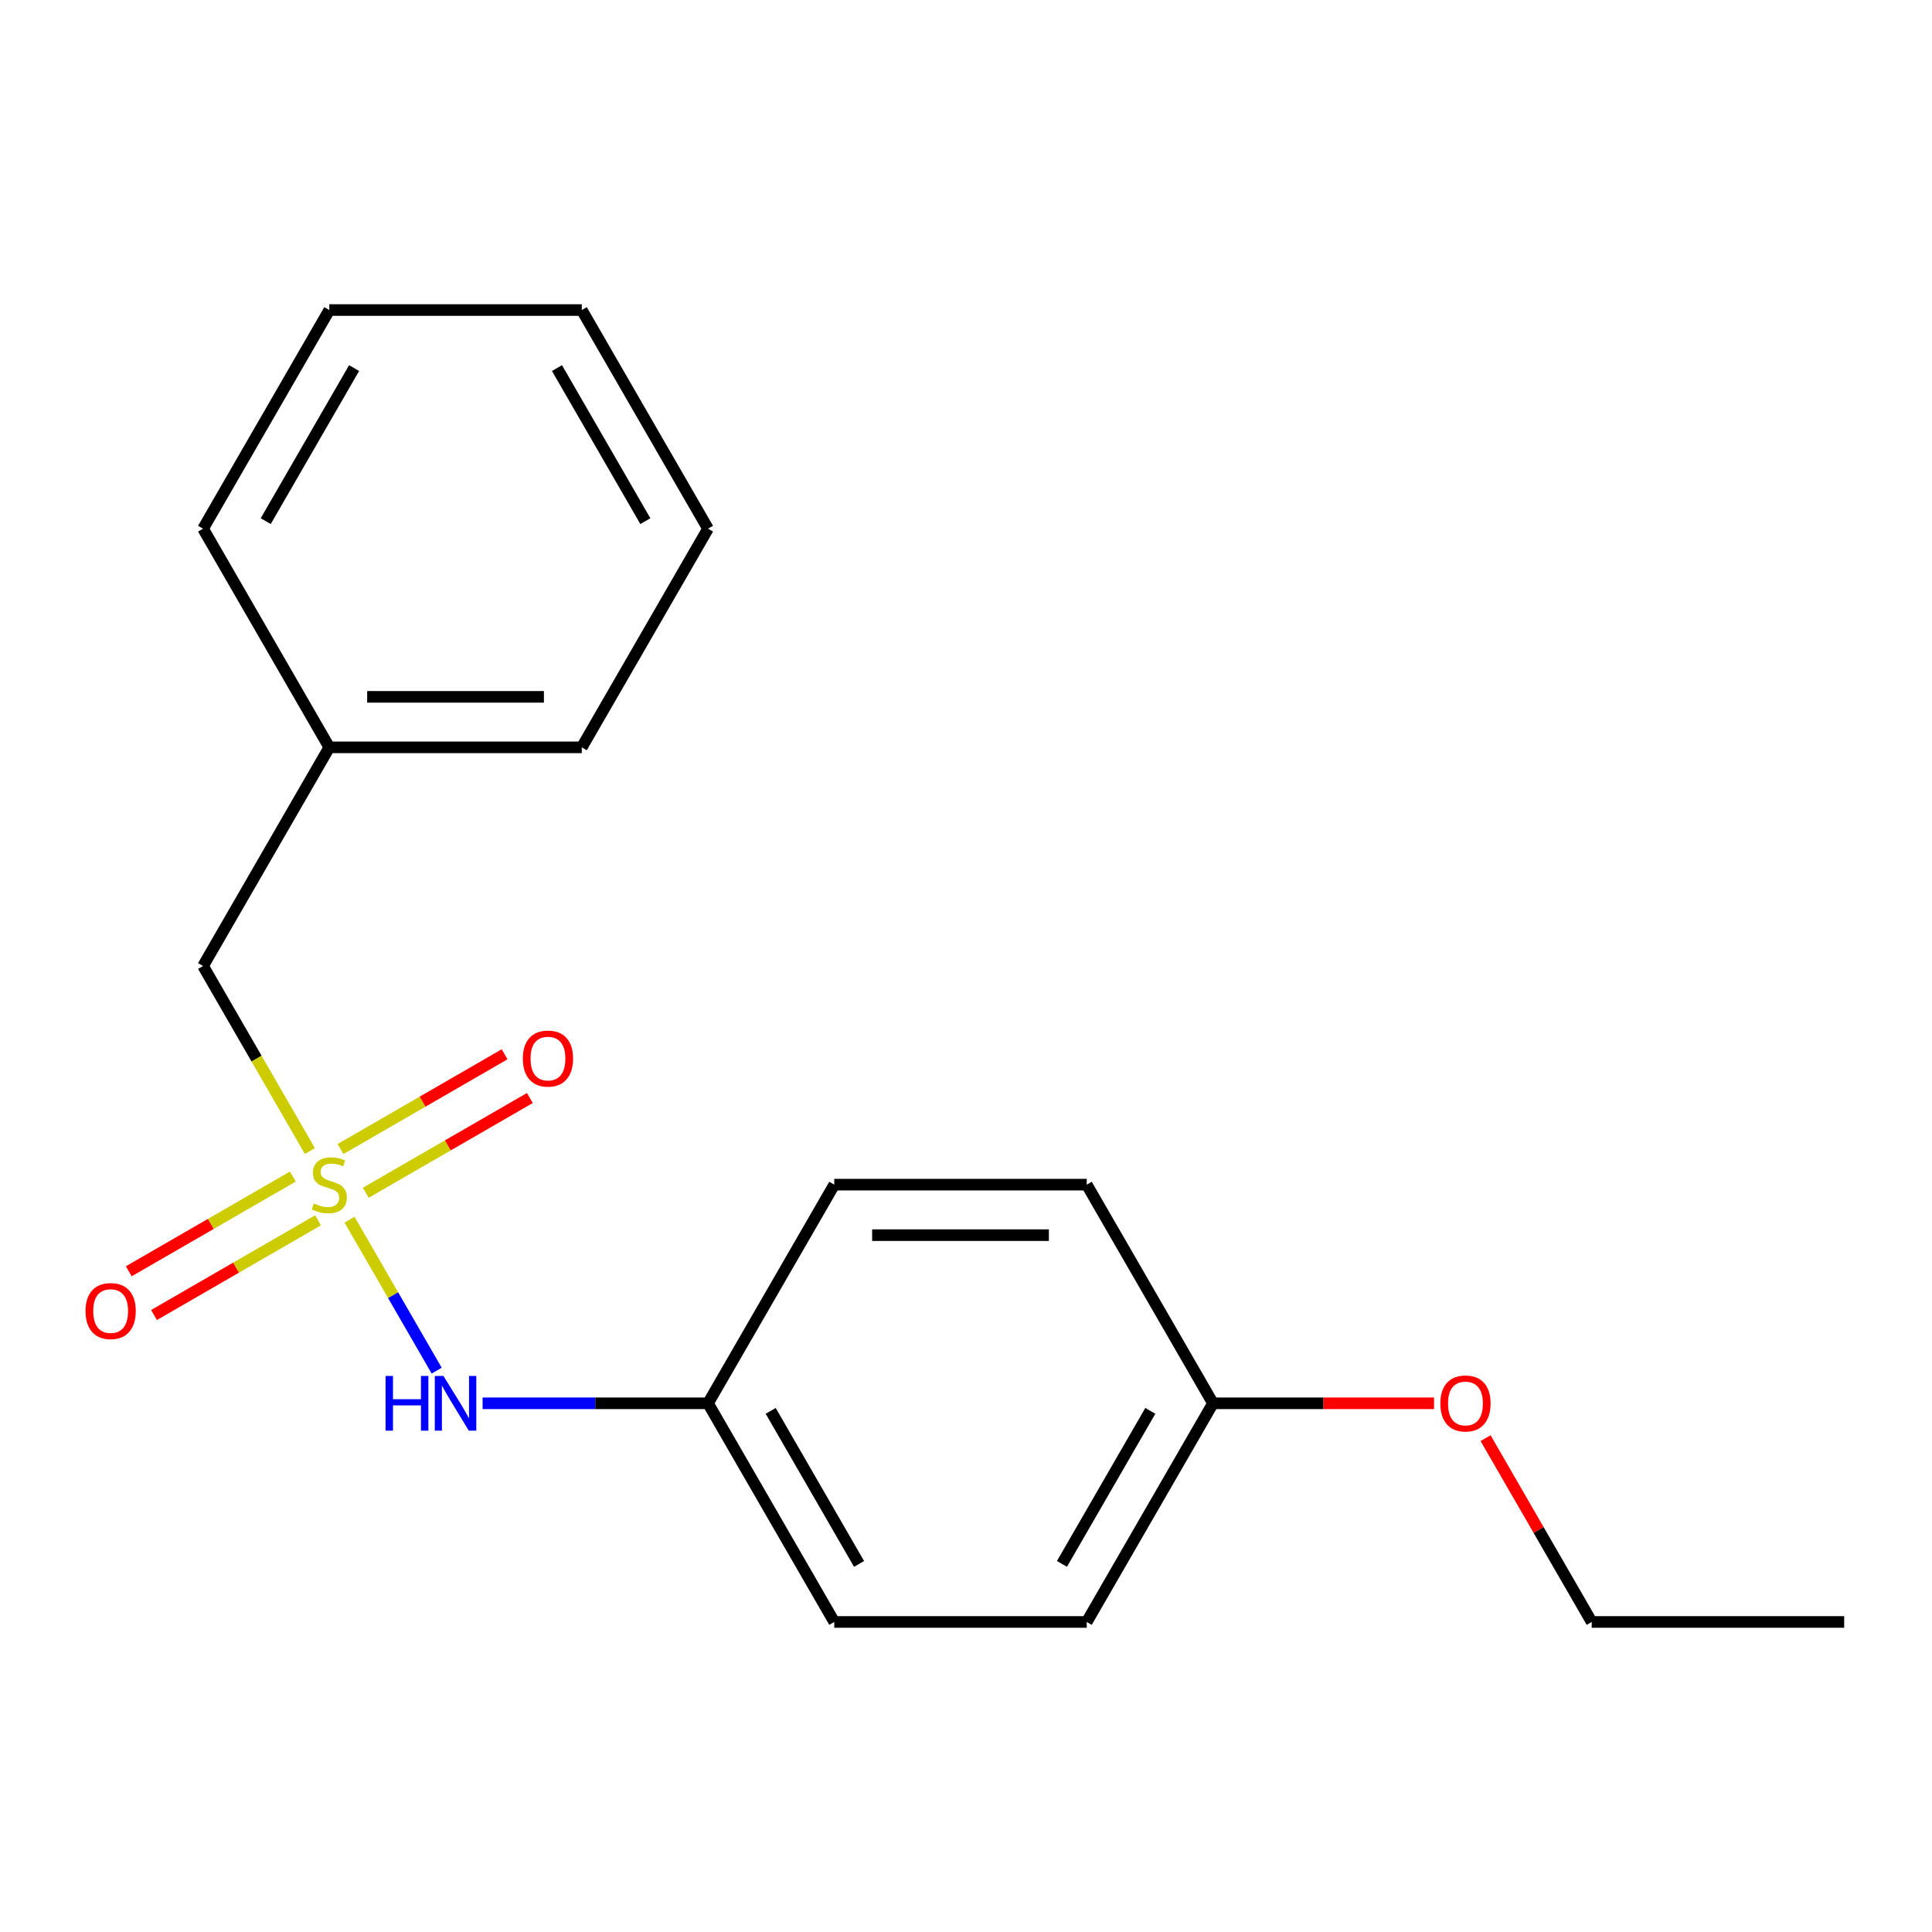 <?xml version='1.0' encoding='iso-8859-1'?>
<svg version='1.1' baseProfile='full'
              xmlns='http://www.w3.org/2000/svg'
                      xmlns:rdkit='http://www.rdkit.org/xml'
                      xmlns:xlink='http://www.w3.org/1999/xlink'
                  xml:space='preserve'
width='1000px' height='1000px' viewBox='0 0 1000 1000'>
<!-- END OF HEADER -->
<rect style='opacity:1.0;fill:#FFFFFF;stroke:none' width='1000' height='1000' x='0' y='0'> </rect>
<path class='bond-0' d='M 180.923,631.322 L 203.476,670.384' style='fill:none;fill-rule:evenodd;stroke:#CCCC00;stroke-width:6px;stroke-linecap:butt;stroke-linejoin:miter;stroke-opacity:1' />
<path class='bond-0' d='M 203.476,670.384 L 226.028,709.447' style='fill:none;fill-rule:evenodd;stroke:#0000FF;stroke-width:6px;stroke-linecap:butt;stroke-linejoin:miter;stroke-opacity:1' />
<path class='bond-1' d='M 189.327,617.364 L 231.786,592.85' style='fill:none;fill-rule:evenodd;stroke:#CCCC00;stroke-width:6px;stroke-linecap:butt;stroke-linejoin:miter;stroke-opacity:1' />
<path class='bond-1' d='M 231.786,592.85 L 274.244,568.337' style='fill:none;fill-rule:evenodd;stroke:#FF0000;stroke-width:6px;stroke-linecap:butt;stroke-linejoin:miter;stroke-opacity:1' />
<path class='bond-1' d='M 176.259,594.729 L 218.717,570.215' style='fill:none;fill-rule:evenodd;stroke:#CCCC00;stroke-width:6px;stroke-linecap:butt;stroke-linejoin:miter;stroke-opacity:1' />
<path class='bond-1' d='M 218.717,570.215 L 261.176,545.702' style='fill:none;fill-rule:evenodd;stroke:#FF0000;stroke-width:6px;stroke-linecap:butt;stroke-linejoin:miter;stroke-opacity:1' />
<path class='bond-2' d='M 151.565,608.986 L 109.106,633.5' style='fill:none;fill-rule:evenodd;stroke:#CCCC00;stroke-width:6px;stroke-linecap:butt;stroke-linejoin:miter;stroke-opacity:1' />
<path class='bond-2' d='M 109.106,633.5 L 66.647,658.013' style='fill:none;fill-rule:evenodd;stroke:#FF0000;stroke-width:6px;stroke-linecap:butt;stroke-linejoin:miter;stroke-opacity:1' />
<path class='bond-2' d='M 164.633,631.621 L 122.174,656.135' style='fill:none;fill-rule:evenodd;stroke:#CCCC00;stroke-width:6px;stroke-linecap:butt;stroke-linejoin:miter;stroke-opacity:1' />
<path class='bond-2' d='M 122.174,656.135 L 79.716,680.648' style='fill:none;fill-rule:evenodd;stroke:#FF0000;stroke-width:6px;stroke-linecap:butt;stroke-linejoin:miter;stroke-opacity:1' />
<path class='bond-3' d='M 160.407,595.788 L 132.756,547.894' style='fill:none;fill-rule:evenodd;stroke:#CCCC00;stroke-width:6px;stroke-linecap:butt;stroke-linejoin:miter;stroke-opacity:1' />
<path class='bond-3' d='M 132.756,547.894 L 105.104,500' style='fill:none;fill-rule:evenodd;stroke:#000000;stroke-width:6px;stroke-linecap:butt;stroke-linejoin:miter;stroke-opacity:1' />
<path class='bond-4' d='M 249.795,726.35 L 308.133,726.35' style='fill:none;fill-rule:evenodd;stroke:#0000FF;stroke-width:6px;stroke-linecap:butt;stroke-linejoin:miter;stroke-opacity:1' />
<path class='bond-4' d='M 308.133,726.35 L 366.471,726.35' style='fill:none;fill-rule:evenodd;stroke:#000000;stroke-width:6px;stroke-linecap:butt;stroke-linejoin:miter;stroke-opacity:1' />
<path class='bond-5' d='M 105.104,500 L 170.446,386.825' style='fill:none;fill-rule:evenodd;stroke:#000000;stroke-width:6px;stroke-linecap:butt;stroke-linejoin:miter;stroke-opacity:1' />
<path class='bond-6' d='M 366.471,726.35 L 431.812,613.175' style='fill:none;fill-rule:evenodd;stroke:#000000;stroke-width:6px;stroke-linecap:butt;stroke-linejoin:miter;stroke-opacity:1' />
<path class='bond-7' d='M 366.471,726.35 L 431.812,839.525' style='fill:none;fill-rule:evenodd;stroke:#000000;stroke-width:6px;stroke-linecap:butt;stroke-linejoin:miter;stroke-opacity:1' />
<path class='bond-7' d='M 398.907,730.258 L 444.646,809.481' style='fill:none;fill-rule:evenodd;stroke:#000000;stroke-width:6px;stroke-linecap:butt;stroke-linejoin:miter;stroke-opacity:1' />
<path class='bond-8' d='M 627.837,726.35 L 562.496,839.525' style='fill:none;fill-rule:evenodd;stroke:#000000;stroke-width:6px;stroke-linecap:butt;stroke-linejoin:miter;stroke-opacity:1' />
<path class='bond-8' d='M 595.401,730.258 L 549.662,809.481' style='fill:none;fill-rule:evenodd;stroke:#000000;stroke-width:6px;stroke-linecap:butt;stroke-linejoin:miter;stroke-opacity:1' />
<path class='bond-9' d='M 627.837,726.35 L 685.045,726.35' style='fill:none;fill-rule:evenodd;stroke:#000000;stroke-width:6px;stroke-linecap:butt;stroke-linejoin:miter;stroke-opacity:1' />
<path class='bond-9' d='M 685.045,726.35 L 742.253,726.35' style='fill:none;fill-rule:evenodd;stroke:#FF0000;stroke-width:6px;stroke-linecap:butt;stroke-linejoin:miter;stroke-opacity:1' />
<path class='bond-10' d='M 627.837,726.35 L 562.496,613.175' style='fill:none;fill-rule:evenodd;stroke:#000000;stroke-width:6px;stroke-linecap:butt;stroke-linejoin:miter;stroke-opacity:1' />
<path class='bond-11' d='M 170.446,386.825 L 301.129,386.825' style='fill:none;fill-rule:evenodd;stroke:#000000;stroke-width:6px;stroke-linecap:butt;stroke-linejoin:miter;stroke-opacity:1' />
<path class='bond-11' d='M 190.048,360.688 L 281.527,360.688' style='fill:none;fill-rule:evenodd;stroke:#000000;stroke-width:6px;stroke-linecap:butt;stroke-linejoin:miter;stroke-opacity:1' />
<path class='bond-12' d='M 170.446,386.825 L 105.104,273.65' style='fill:none;fill-rule:evenodd;stroke:#000000;stroke-width:6px;stroke-linecap:butt;stroke-linejoin:miter;stroke-opacity:1' />
<path class='bond-13' d='M 431.812,613.175 L 562.496,613.175' style='fill:none;fill-rule:evenodd;stroke:#000000;stroke-width:6px;stroke-linecap:butt;stroke-linejoin:miter;stroke-opacity:1' />
<path class='bond-13' d='M 451.415,639.312 L 542.893,639.312' style='fill:none;fill-rule:evenodd;stroke:#000000;stroke-width:6px;stroke-linecap:butt;stroke-linejoin:miter;stroke-opacity:1' />
<path class='bond-14' d='M 431.812,839.525 L 562.496,839.525' style='fill:none;fill-rule:evenodd;stroke:#000000;stroke-width:6px;stroke-linecap:butt;stroke-linejoin:miter;stroke-opacity:1' />
<path class='bond-15' d='M 768.928,744.377 L 796.395,791.951' style='fill:none;fill-rule:evenodd;stroke:#FF0000;stroke-width:6px;stroke-linecap:butt;stroke-linejoin:miter;stroke-opacity:1' />
<path class='bond-15' d='M 796.395,791.951 L 823.862,839.525' style='fill:none;fill-rule:evenodd;stroke:#000000;stroke-width:6px;stroke-linecap:butt;stroke-linejoin:miter;stroke-opacity:1' />
<path class='bond-16' d='M 823.862,839.525 L 954.545,839.525' style='fill:none;fill-rule:evenodd;stroke:#000000;stroke-width:6px;stroke-linecap:butt;stroke-linejoin:miter;stroke-opacity:1' />
<path class='bond-17' d='M 301.129,386.825 L 366.471,273.65' style='fill:none;fill-rule:evenodd;stroke:#000000;stroke-width:6px;stroke-linecap:butt;stroke-linejoin:miter;stroke-opacity:1' />
<path class='bond-18' d='M 105.104,273.65 L 170.446,160.475' style='fill:none;fill-rule:evenodd;stroke:#000000;stroke-width:6px;stroke-linecap:butt;stroke-linejoin:miter;stroke-opacity:1' />
<path class='bond-18' d='M 137.54,269.742 L 183.28,190.519' style='fill:none;fill-rule:evenodd;stroke:#000000;stroke-width:6px;stroke-linecap:butt;stroke-linejoin:miter;stroke-opacity:1' />
<path class='bond-19' d='M 170.446,160.475 L 301.129,160.475' style='fill:none;fill-rule:evenodd;stroke:#000000;stroke-width:6px;stroke-linecap:butt;stroke-linejoin:miter;stroke-opacity:1' />
<path class='bond-20' d='M 366.471,273.65 L 301.129,160.475' style='fill:none;fill-rule:evenodd;stroke:#000000;stroke-width:6px;stroke-linecap:butt;stroke-linejoin:miter;stroke-opacity:1' />
<path class='bond-20' d='M 334.034,269.742 L 288.295,190.519' style='fill:none;fill-rule:evenodd;stroke:#000000;stroke-width:6px;stroke-linecap:butt;stroke-linejoin:miter;stroke-opacity:1' />
<path  class='atom-0' d='M 162.446 622.895
Q 162.766 623.015, 164.086 623.575
Q 165.406 624.135, 166.846 624.495
Q 168.326 624.815, 169.766 624.815
Q 172.446 624.815, 174.006 623.535
Q 175.566 622.215, 175.566 619.935
Q 175.566 618.375, 174.766 617.415
Q 174.006 616.455, 172.806 615.935
Q 171.606 615.415, 169.606 614.815
Q 167.086 614.055, 165.566 613.335
Q 164.086 612.615, 163.006 611.095
Q 161.966 609.575, 161.966 607.015
Q 161.966 603.455, 164.366 601.255
Q 166.806 599.055, 171.606 599.055
Q 174.886 599.055, 178.606 600.615
L 177.686 603.695
Q 174.286 602.295, 171.726 602.295
Q 168.966 602.295, 167.446 603.455
Q 165.926 604.575, 165.966 606.535
Q 165.966 608.055, 166.726 608.975
Q 167.526 609.895, 168.646 610.415
Q 169.806 610.935, 171.726 611.535
Q 174.286 612.335, 175.806 613.135
Q 177.326 613.935, 178.406 615.575
Q 179.526 617.175, 179.526 619.935
Q 179.526 623.855, 176.886 625.975
Q 174.286 628.055, 169.926 628.055
Q 167.406 628.055, 165.486 627.495
Q 163.606 626.975, 161.366 626.055
L 162.446 622.895
' fill='#CCCC00'/>
<path  class='atom-1' d='M 199.567 712.19
L 203.407 712.19
L 203.407 724.23
L 217.887 724.23
L 217.887 712.19
L 221.727 712.19
L 221.727 740.51
L 217.887 740.51
L 217.887 727.43
L 203.407 727.43
L 203.407 740.51
L 199.567 740.51
L 199.567 712.19
' fill='#0000FF'/>
<path  class='atom-1' d='M 229.527 712.19
L 238.807 727.19
Q 239.727 728.67, 241.207 731.35
Q 242.687 734.03, 242.767 734.19
L 242.767 712.19
L 246.527 712.19
L 246.527 740.51
L 242.647 740.51
L 232.687 724.11
Q 231.527 722.19, 230.287 719.99
Q 229.087 717.79, 228.727 717.11
L 228.727 740.51
L 225.047 740.51
L 225.047 712.19
L 229.527 712.19
' fill='#0000FF'/>
<path  class='atom-2' d='M 270.621 547.913
Q 270.621 541.113, 273.981 537.313
Q 277.341 533.513, 283.621 533.513
Q 289.901 533.513, 293.261 537.313
Q 296.621 541.113, 296.621 547.913
Q 296.621 554.793, 293.221 558.713
Q 289.821 562.593, 283.621 562.593
Q 277.381 562.593, 273.981 558.713
Q 270.621 554.833, 270.621 547.913
M 283.621 559.393
Q 287.941 559.393, 290.261 556.513
Q 292.621 553.593, 292.621 547.913
Q 292.621 542.353, 290.261 539.553
Q 287.941 536.713, 283.621 536.713
Q 279.301 536.713, 276.941 539.513
Q 274.621 542.313, 274.621 547.913
Q 274.621 553.633, 276.941 556.513
Q 279.301 559.393, 283.621 559.393
' fill='#FF0000'/>
<path  class='atom-3' d='M 44.271 678.597
Q 44.271 671.797, 47.631 667.997
Q 50.991 664.197, 57.271 664.197
Q 63.551 664.197, 66.911 667.997
Q 70.271 671.797, 70.271 678.597
Q 70.271 685.477, 66.871 689.397
Q 63.471 693.277, 57.271 693.277
Q 51.031 693.277, 47.631 689.397
Q 44.271 685.517, 44.271 678.597
M 57.271 690.077
Q 61.591 690.077, 63.911 687.197
Q 66.271 684.277, 66.271 678.597
Q 66.271 673.037, 63.911 670.237
Q 61.591 667.397, 57.271 667.397
Q 52.951 667.397, 50.591 670.197
Q 48.271 672.997, 48.271 678.597
Q 48.271 684.317, 50.591 687.197
Q 52.951 690.077, 57.271 690.077
' fill='#FF0000'/>
<path  class='atom-12' d='M 745.521 726.43
Q 745.521 719.63, 748.881 715.83
Q 752.241 712.03, 758.521 712.03
Q 764.801 712.03, 768.161 715.83
Q 771.521 719.63, 771.521 726.43
Q 771.521 733.31, 768.121 737.23
Q 764.721 741.11, 758.521 741.11
Q 752.281 741.11, 748.881 737.23
Q 745.521 733.35, 745.521 726.43
M 758.521 737.91
Q 762.841 737.91, 765.161 735.03
Q 767.521 732.11, 767.521 726.43
Q 767.521 720.87, 765.161 718.07
Q 762.841 715.23, 758.521 715.23
Q 754.201 715.23, 751.841 718.03
Q 749.521 720.83, 749.521 726.43
Q 749.521 732.15, 751.841 735.03
Q 754.201 737.91, 758.521 737.91
' fill='#FF0000'/>
</svg>
